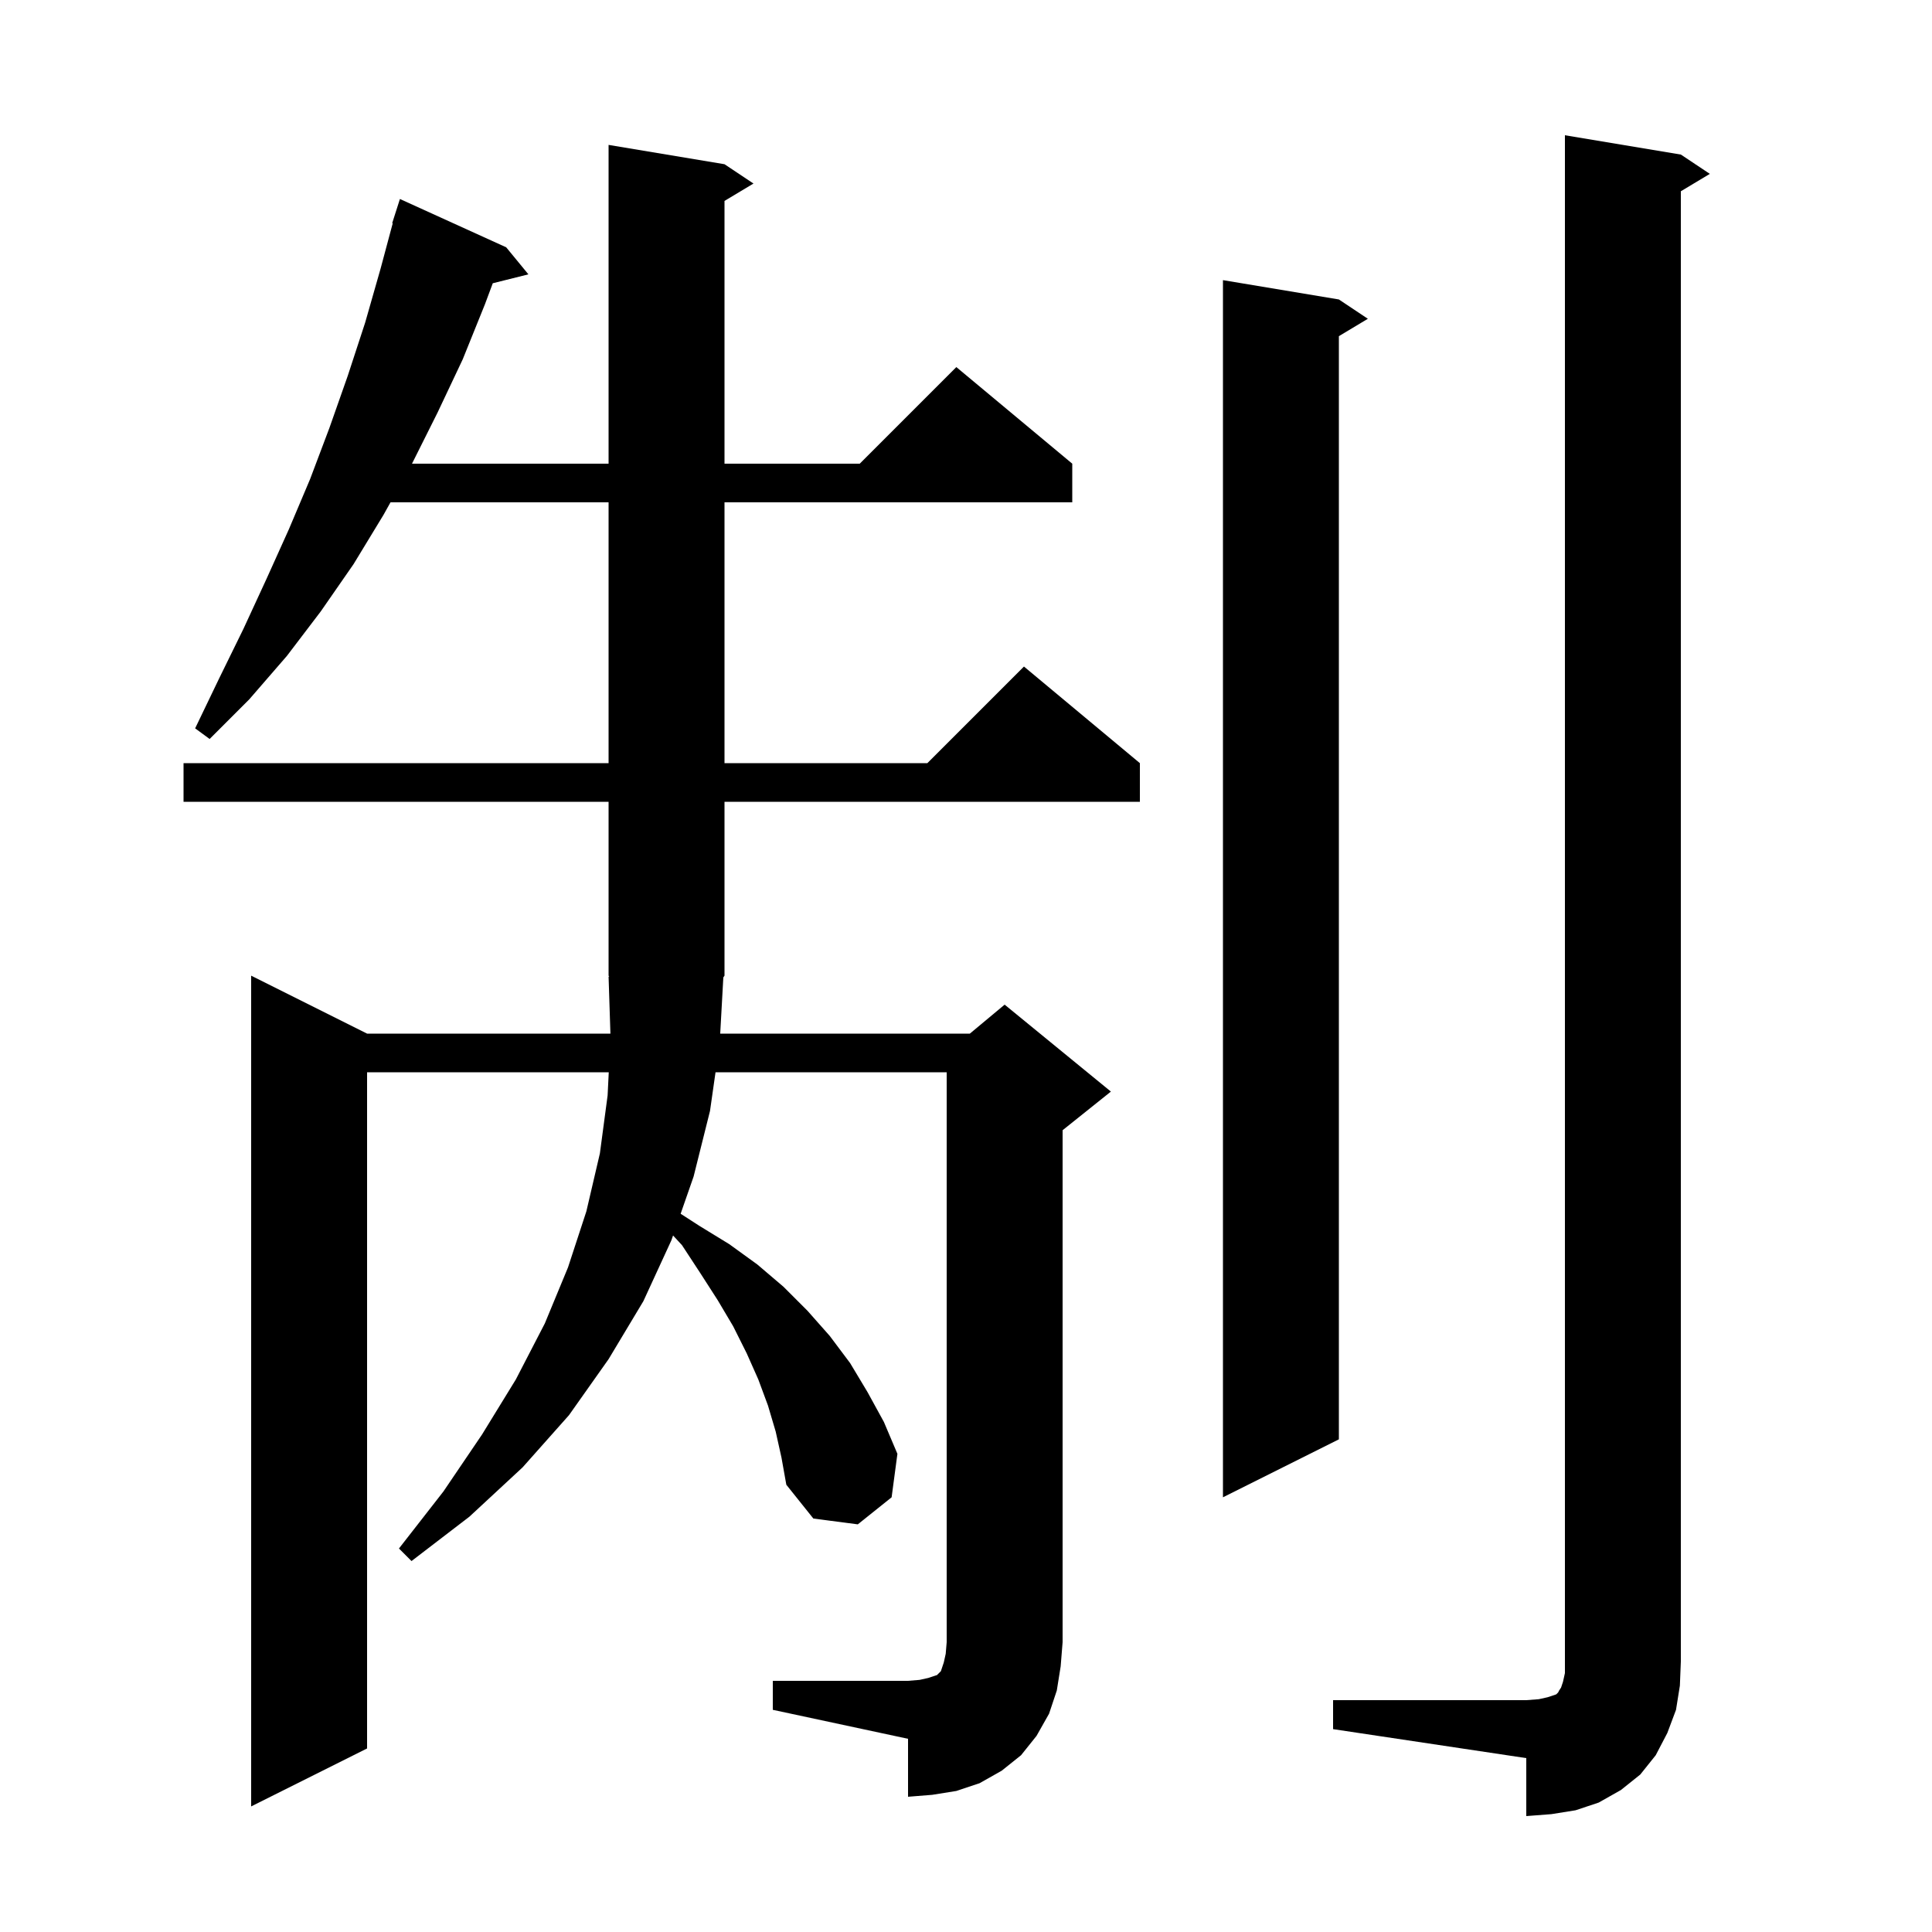 <svg xmlns="http://www.w3.org/2000/svg" xmlns:xlink="http://www.w3.org/1999/xlink" version="1.1" baseProfile="full" viewBox="0 0 200 200" width="200" height="200"><g fill="currentColor"><path d="M 138.0 176.0 L 158.0 176.0 L 159.3 175.9 L 160.2 175.7 L 161.1 175.4 L 161.3 175.2 L 161.4 175.0 L 161.6 174.7 L 161.8 174.1 L 162.0 173.2 L 162.0 14.0 L 174.0 16.0 L 177.0 18.0 L 174.0 19.8 L 174.0 172.0 L 173.9 174.5 L 173.5 177.0 L 172.6 179.4 L 171.4 181.7 L 169.8 183.7 L 167.8 185.3 L 165.5 186.6 L 163.1 187.4 L 160.6 187.8 L 158.0 188.0 L 158.0 182.0 L 138.0 179.0 Z M 80.0 174.0 L 94.0 174.0 L 95.2 173.9 L 96.1 173.7 L 97.0 173.4 L 97.4 173.0 L 97.7 172.1 L 97.9 171.2 L 98.0 170.0 L 98.0 111.0 L 74.071 111.0 L 73.5 115.0 L 71.8 121.8 L 70.459 125.648 L 72.4 126.9 L 75.5 128.8 L 78.4 130.9 L 81.1 133.2 L 83.6 135.7 L 85.9 138.3 L 88.0 141.1 L 89.8 144.1 L 91.5 147.2 L 92.9 150.5 L 92.3 155.0 L 88.8 157.8 L 84.2 157.2 L 81.4 153.7 L 80.9 150.9 L 80.3 148.2 L 79.5 145.5 L 78.5 142.8 L 77.3 140.1 L 75.9 137.3 L 74.3 134.6 L 72.5 131.8 L 70.6 128.9 L 69.675 127.898 L 69.5 128.4 L 66.6 134.7 L 63.0 140.7 L 58.9 146.5 L 54.1 151.9 L 48.6 157.0 L 42.6 161.6 L 41.3 160.3 L 45.9 154.4 L 49.9 148.5 L 53.4 142.8 L 56.4 137.0 L 58.8 131.2 L 60.7 125.4 L 62.1 119.4 L 62.9 113.4 L 63.018 111.0 L 38.0 111.0 L 38.0 181.0 L 26.0 187.0 L 26.0 101.0 L 38.0 107.0 L 63.19 107.0 L 63.0 101.1 L 63.066 101.098 L 63.0 101.0 L 63.0 83.0 L 19.0 83.0 L 19.0 79.0 L 63.0 79.0 L 63.0 52.0 L 40.425 52.0 L 39.7 53.3 L 36.6 58.4 L 33.2 63.3 L 29.7 67.9 L 25.8 72.4 L 21.7 76.5 L 20.2 75.4 L 22.7 70.2 L 25.2 65.1 L 27.6 59.9 L 29.9 54.8 L 32.1 49.6 L 34.1 44.3 L 36.0 38.9 L 37.8 33.4 L 39.4 27.8 L 40.656 23.112 L 40.6 23.1 L 41.4 20.6 L 52.4 25.6 L 54.7 28.4 L 51.012 29.322 L 50.2 31.5 L 47.9 37.2 L 45.3 42.7 L 42.65 48.0 L 63.0 48.0 L 63.0 15.0 L 75.0 17.0 L 78.0 19.0 L 75.0 20.8 L 75.0 48.0 L 89.0 48.0 L 99.0 38.0 L 111.0 48.0 L 111.0 52.0 L 75.0 52.0 L 75.0 79.0 L 96.0 79.0 L 106.0 69.0 L 118.0 79.0 L 118.0 83.0 L 75.0 83.0 L 75.0 101.0 L 74.879 101.182 L 74.556 107.0 L 100.4 107.0 L 104.0 104.0 L 115.0 113.0 L 110.0 117.0 L 110.0 170.0 L 109.8 172.5 L 109.4 175.0 L 108.6 177.4 L 107.3 179.7 L 105.7 181.7 L 103.7 183.3 L 101.4 184.6 L 99.0 185.4 L 96.5 185.8 L 94.0 186.0 L 94.0 180.0 L 80.0 177.0 Z M 138.6 31.0 L 141.6 33.0 L 138.6 34.8 L 138.6 149.0 L 126.6 155.0 L 126.6 29.0 Z "/></g></svg>